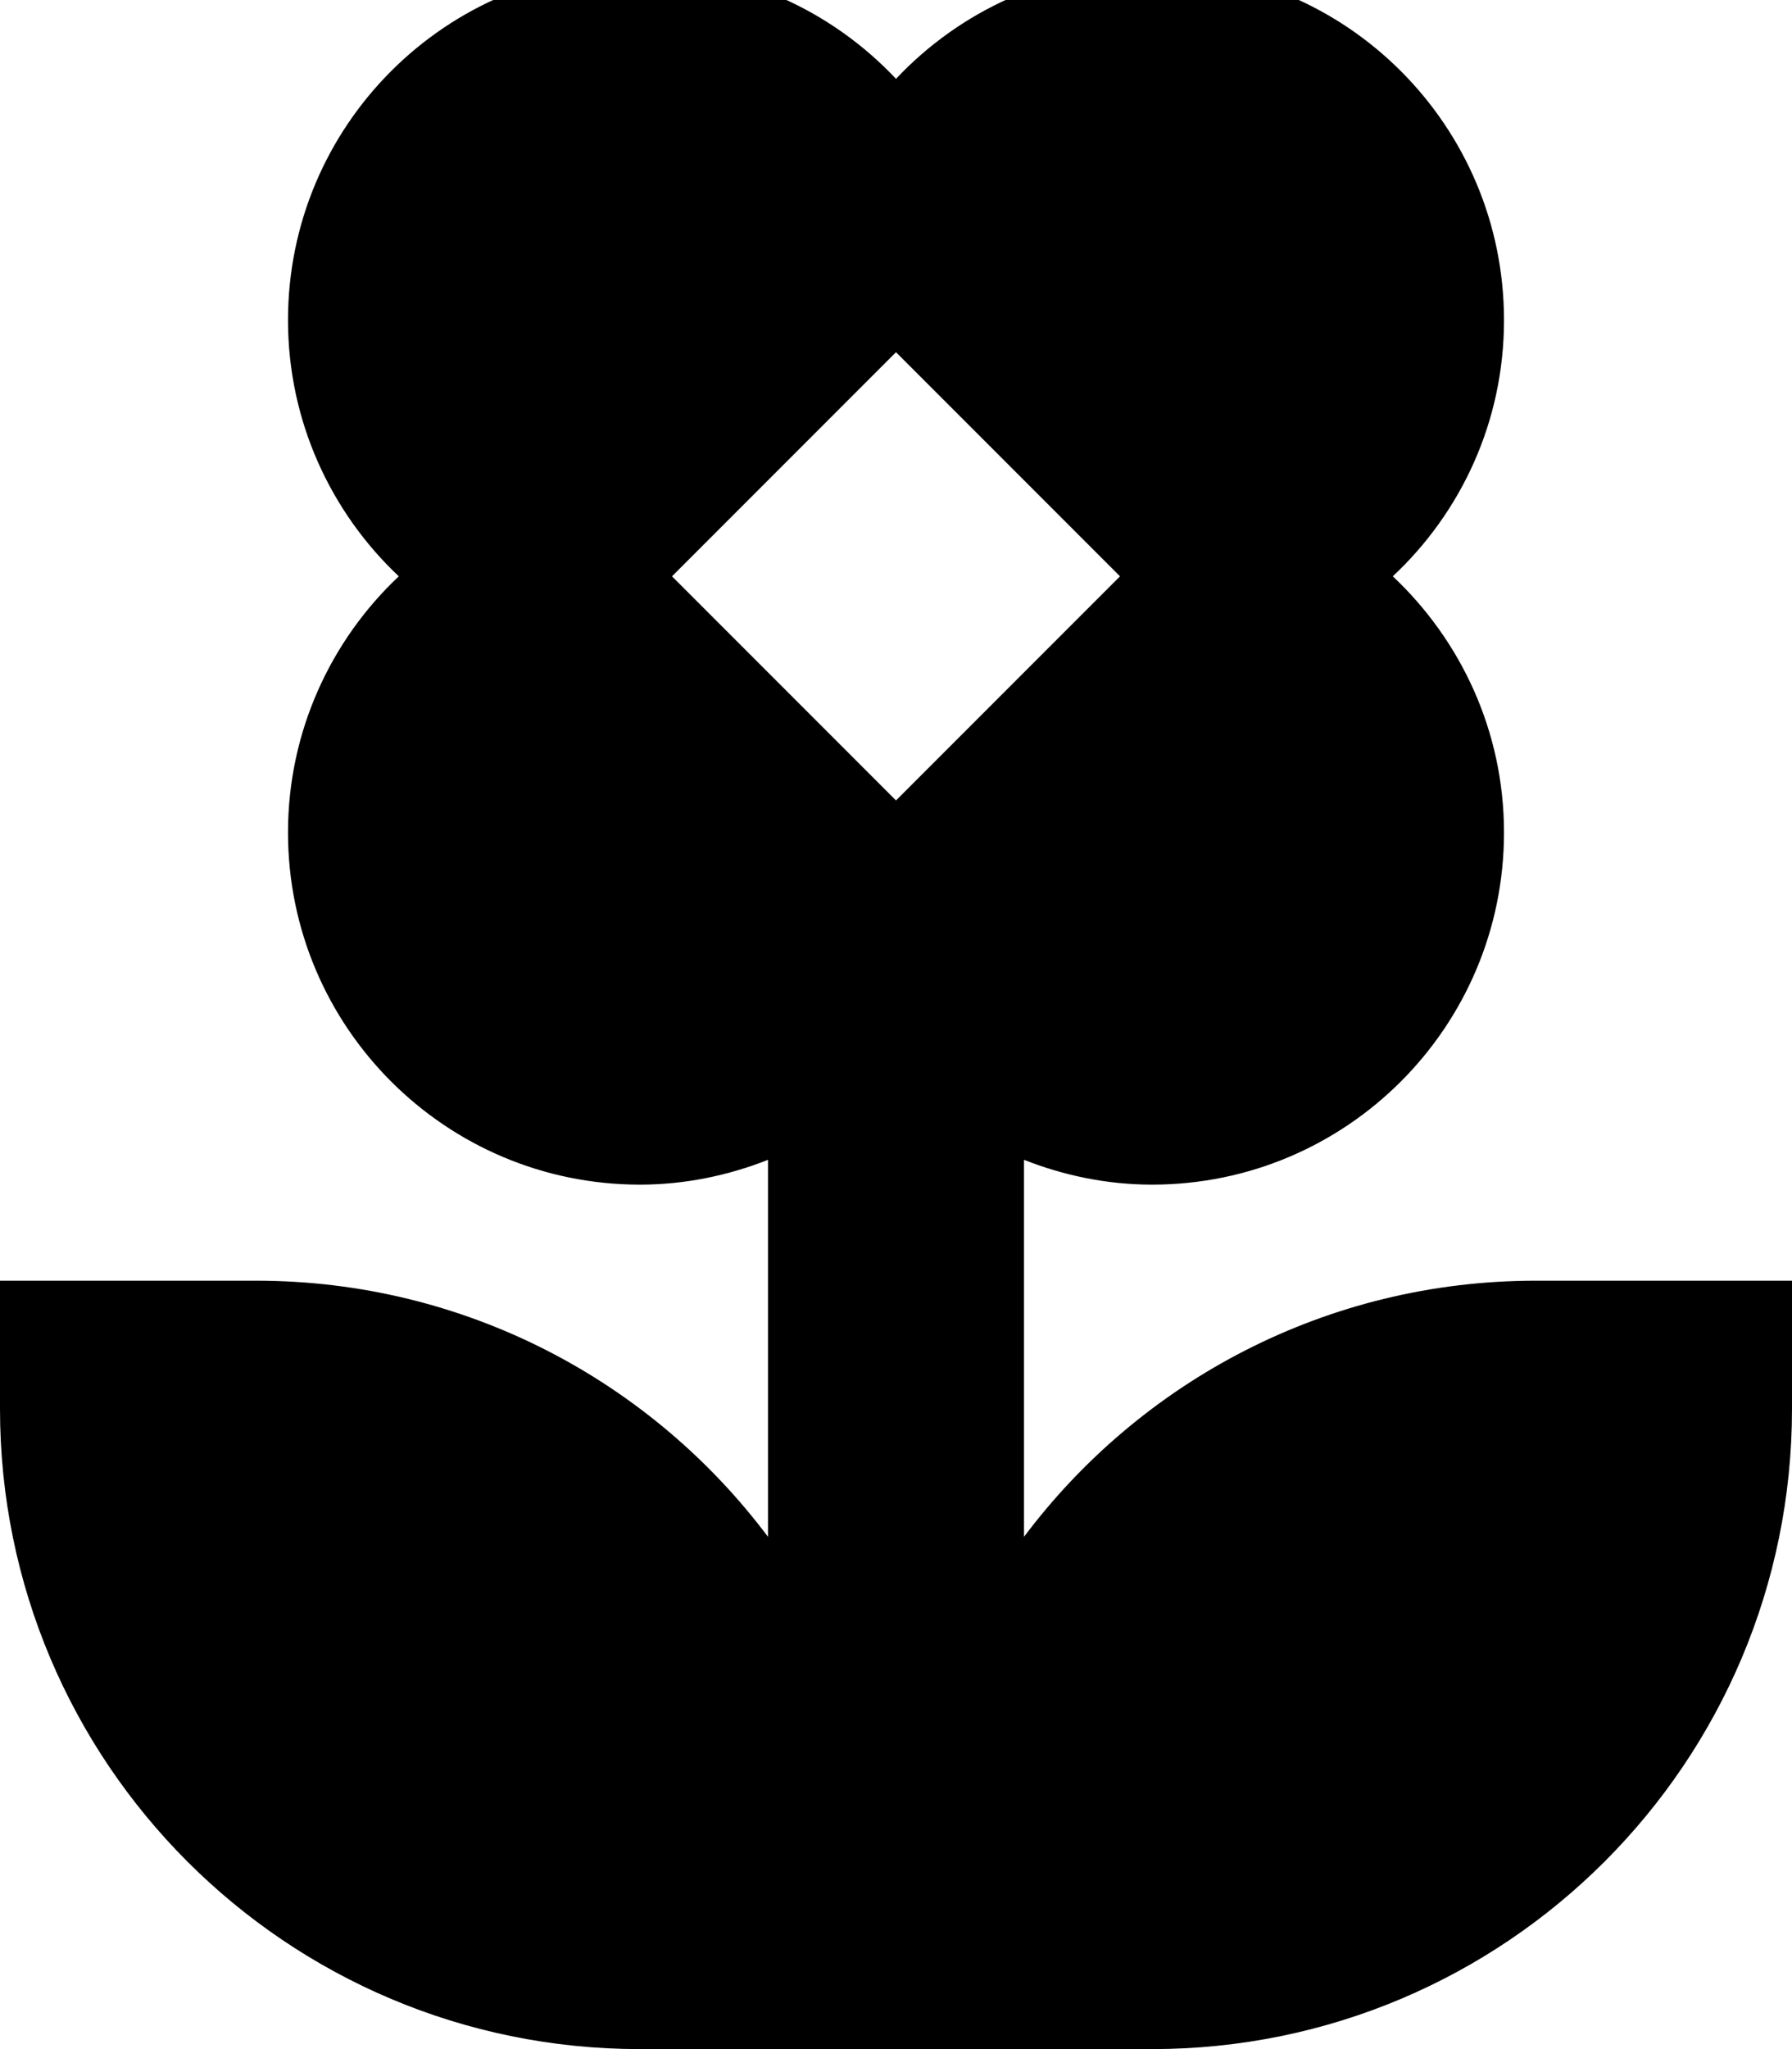 <svg xmlns="http://www.w3.org/2000/svg" viewBox="0 0 448 512"><!--! Font Awesome Pro 7.0.0 by @fontawesome - https://fontawesome.com License - https://fontawesome.com/license (Commercial License) Copyright 2025 Fonticons, Inc. --><path fill="currentColor" d="M288-8c48.6 0 88 39.4 88 88 0 25.3-10.7 48-27.8 64 17 16 27.8 38.7 27.8 64 0 48.6-39.4 88-88 88-11.3 0-22.1-2.3-32-6.2l0 94.2c29.2-38.9 75.7-64 128-64l64 0 0 32c0 88.4-71.6 160-160 160l-128 0C71.6 512 0 440.4 0 352l0-32 64 0c52.3 0 98.8 25.1 128 64l0-94.2c-9.9 3.9-20.7 6.2-32 6.2-48.6 0-88-39.4-88-88 0-25.2 10.7-48 27.7-64-17-16-27.7-38.8-27.7-64 0-48.6 39.4-88 88-88 25.2 0 48 10.7 64 27.7 16-17 38.8-27.7 64-27.7zM168 144l56 56 56-56-56-56-56 56z"/></svg>